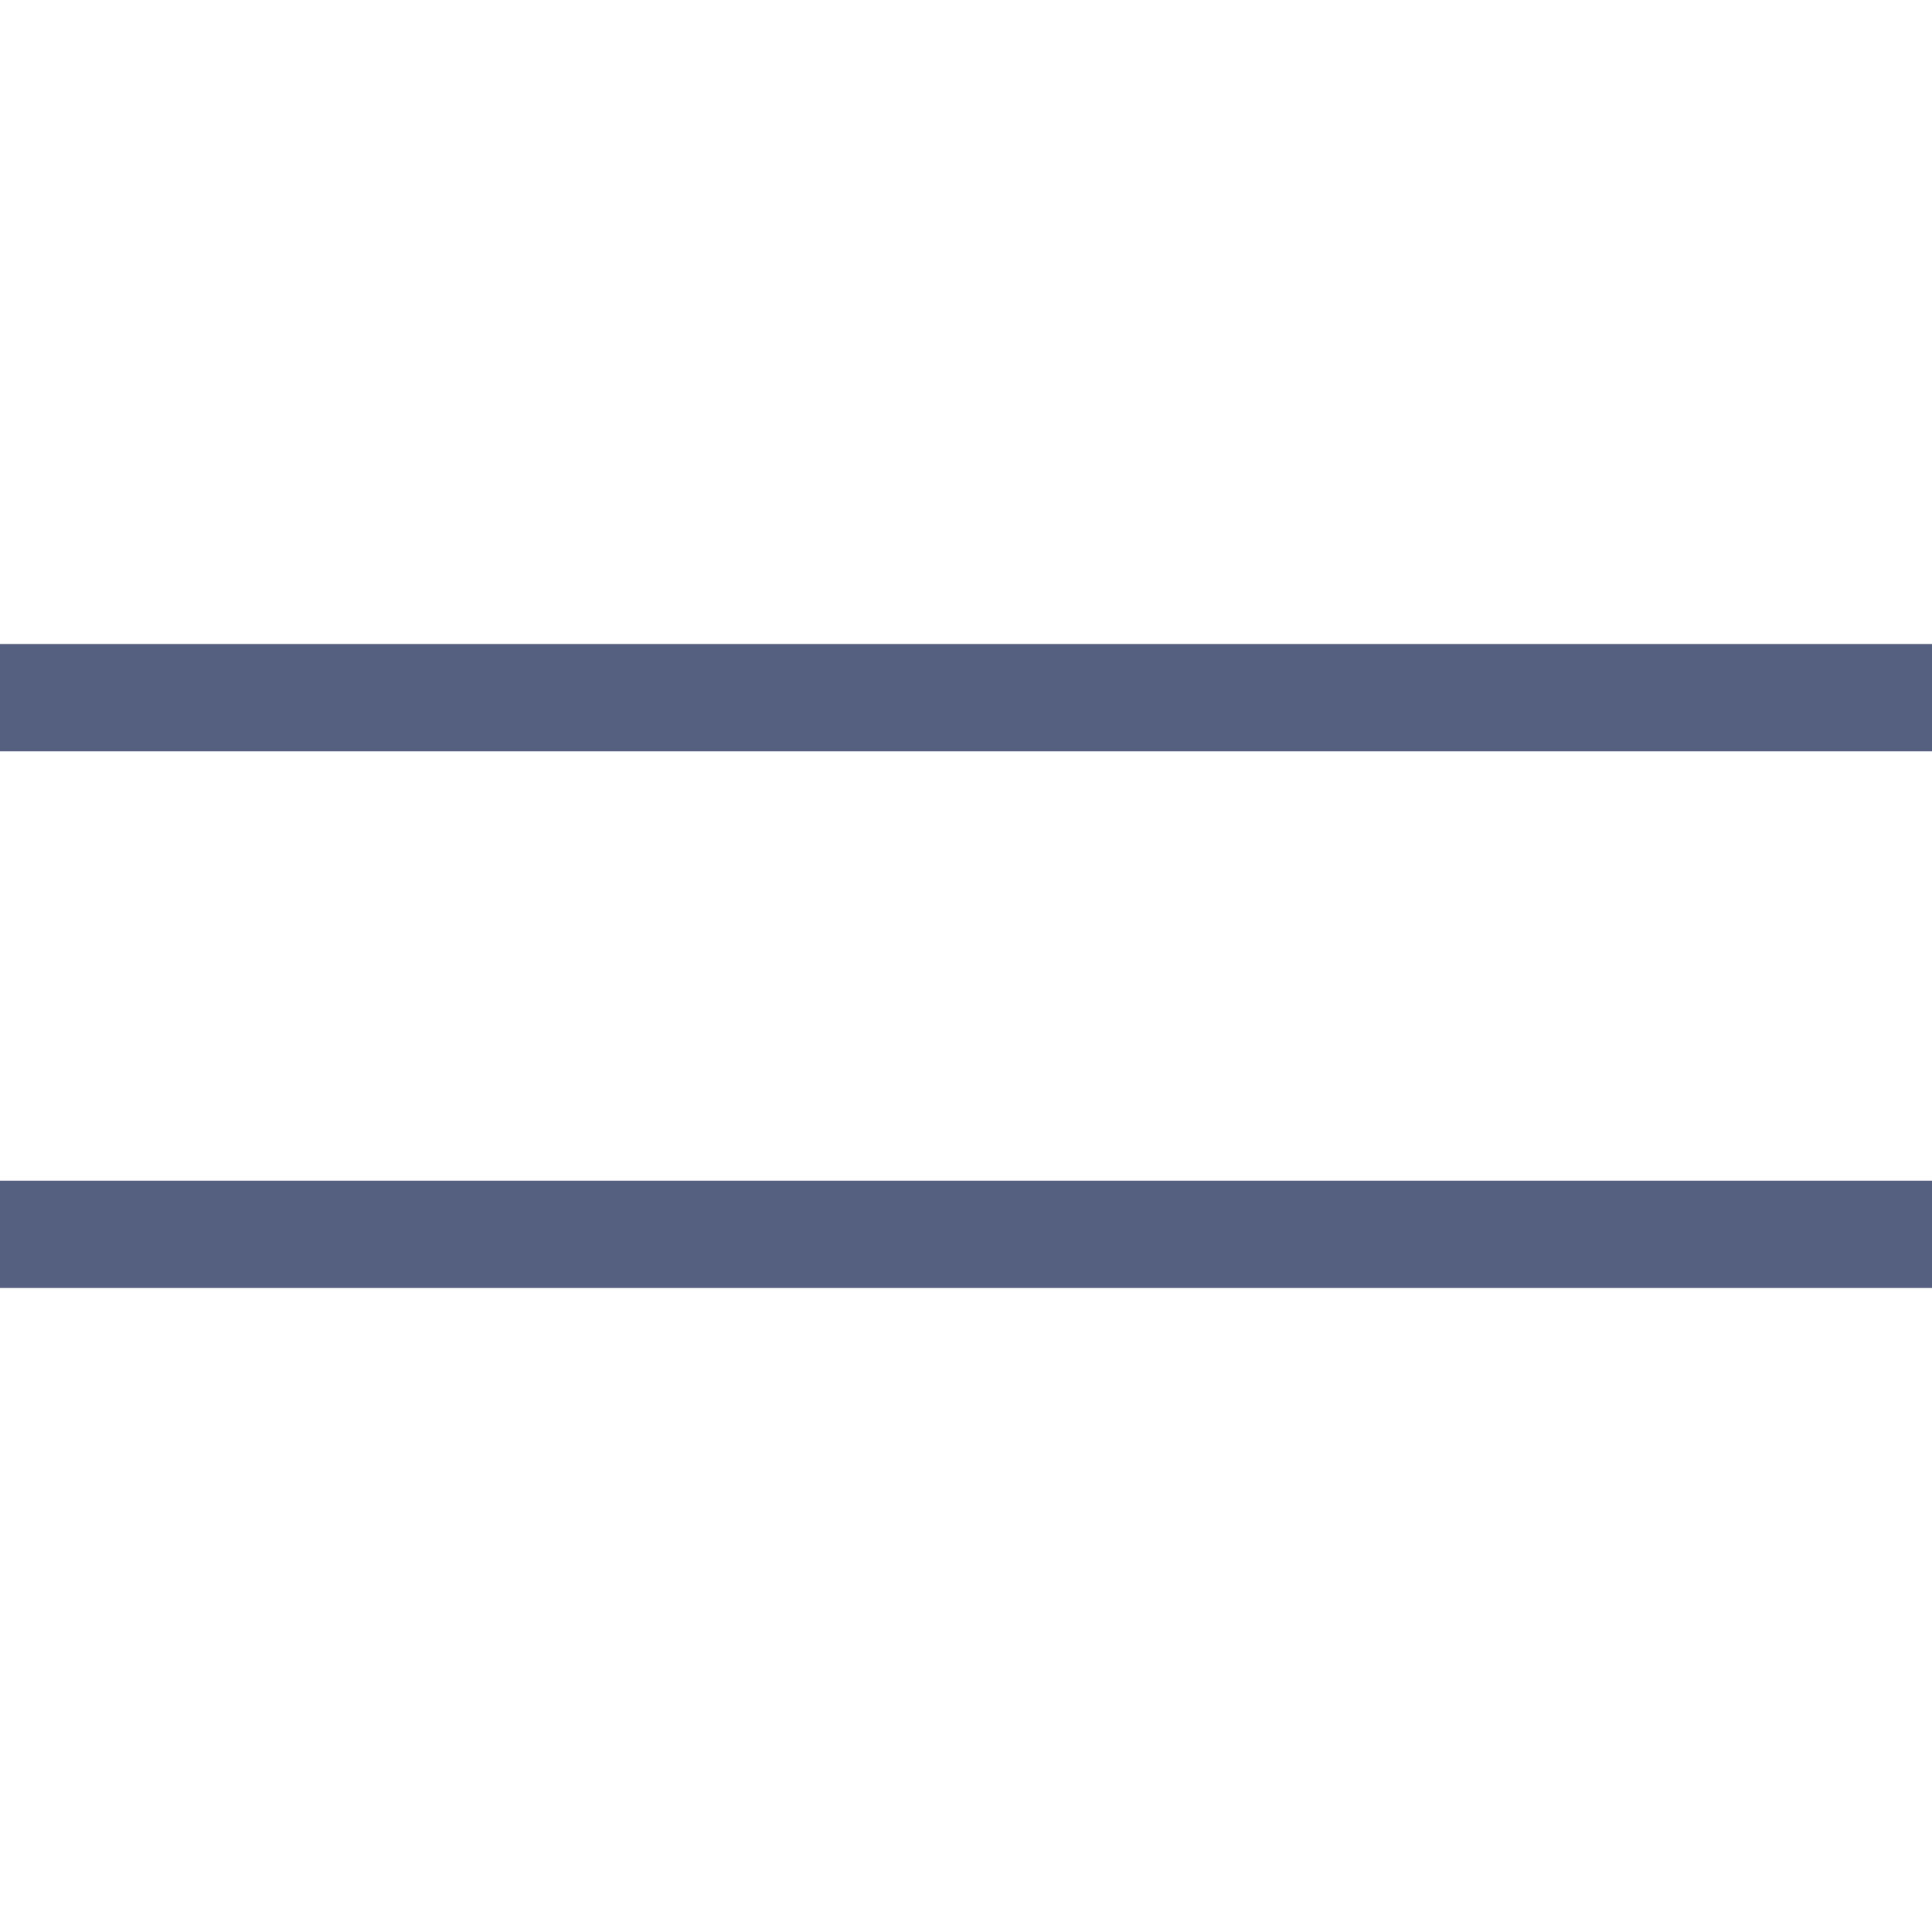 <?xml version="1.0" encoding="iso-8859-1"?>
<!-- Uploaded to: SVG Repo, www.svgrepo.com, Generator: SVG Repo Mixer Tools -->
<svg version="1.1" id="Capa_1" xmlns="http://www.w3.org/2000/svg" xmlns:xlink="http://www.w3.org/1999/xlink" 
	 viewBox="0 0 36 36" xml:space="preserve">
<line style="fill:none;stroke:#556080;stroke-width:2;stroke-miterlimit:10;" x1="36" y1="13" x2="0" y2="13"/>
<line style="fill:none;stroke:#556080;stroke-width:2;stroke-miterlimit:10;" x1="36" y1="23" x2="0" y2="23"/>
</svg>